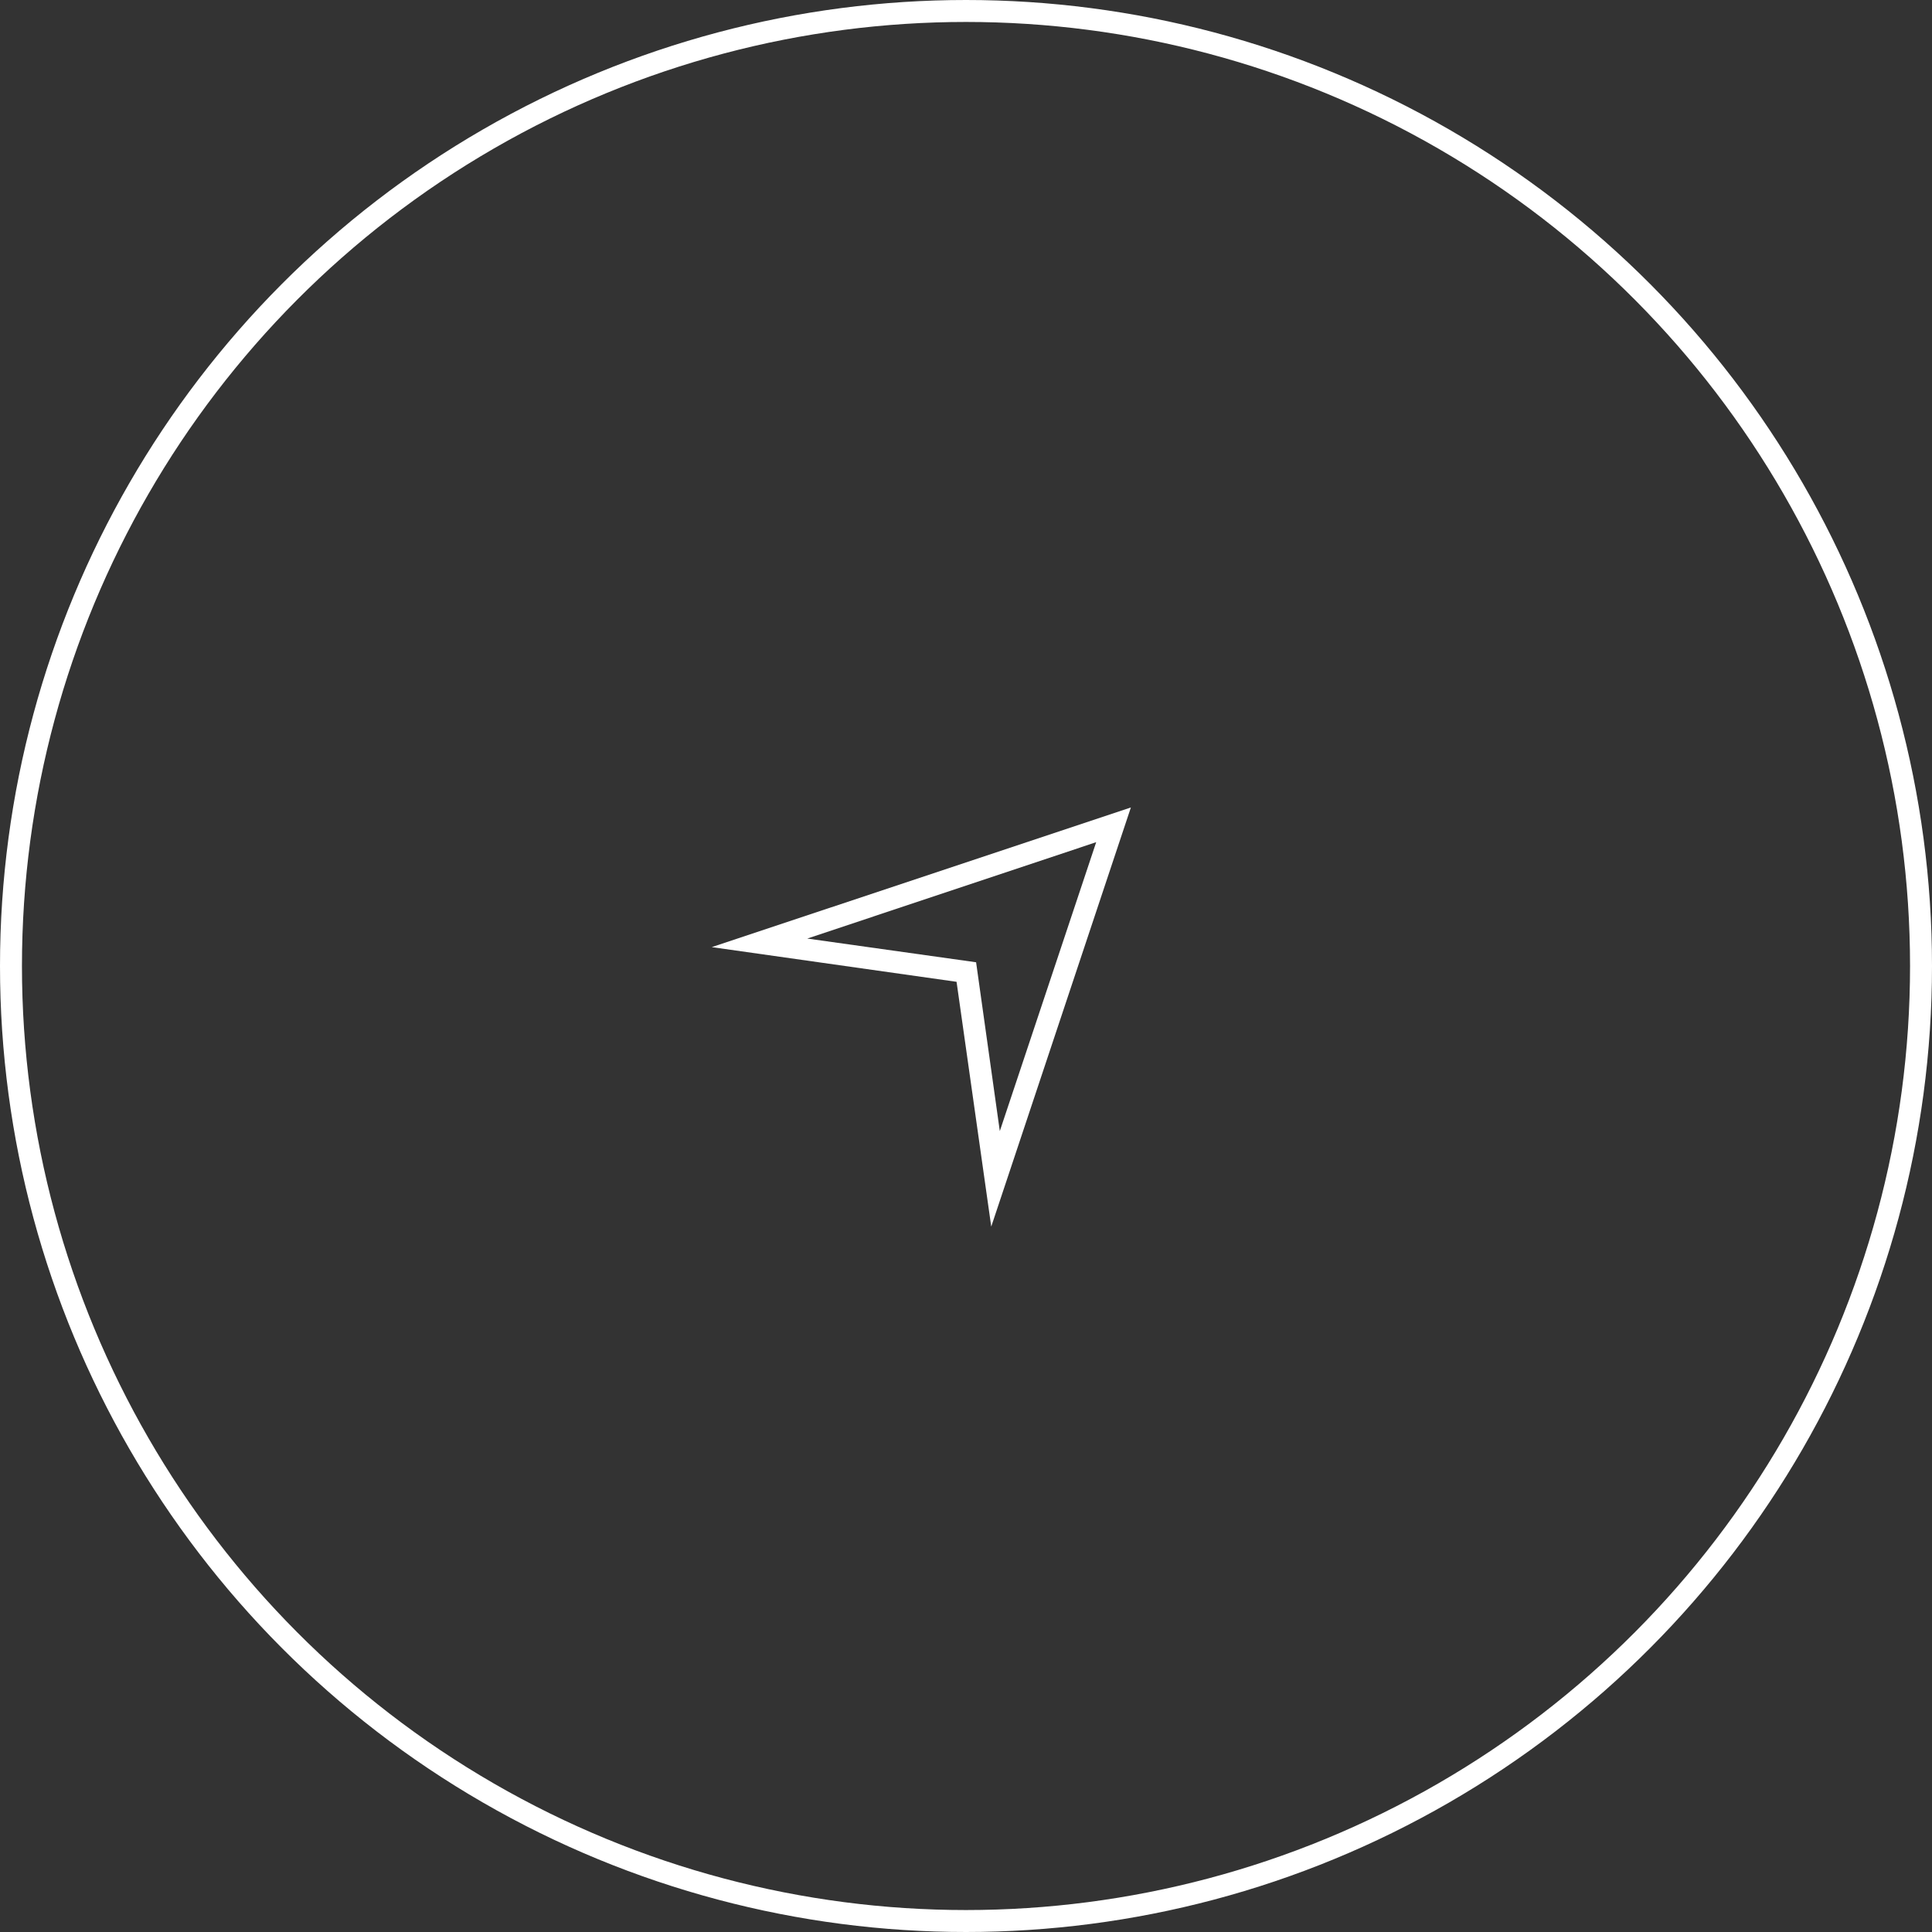 <?xml version="1.0" encoding="UTF-8"?><svg id="_レイヤー_2" xmlns="http://www.w3.org/2000/svg" xmlns:xlink="http://www.w3.org/1999/xlink" viewBox="0 0 88 88"><rect x="0" y="0" width="88" height="88" fill="#333333" stroke="none"/><defs><style>.cls-1,.cls-2{fill:none;}.cls-3{clip-path:url(#clippath);}.cls-4{fill:#fff;}.cls-2{stroke:#fff;}</style><clipPath id="clippath"><rect class="cls-1" x="34" y="32" width="22" height="22" transform="translate(-17.23 44.41) rotate(-45)"/></clipPath></defs><g id="_レイヤー_1-2"><g id="_楕円形_22"><circle class="cls-1" cx="44" cy="44" r="44"/><circle class="cls-2" cx="44" cy="44" r="43.5"/></g><g class="cls-3"><g id="_マスクグループ_25"><path id="_パス_1062" class="cls-4" d="m36.77,42.75l7.69,1.08,1.08,7.69,4.39-13.16-13.16,4.39m-4.35.39l19.09-6.36-6.36,19.09-1.58-11.15-11.15-1.58Z"/><g id="_パス_1063"><path class="cls-1" d="m4.84,70.72l19.09-6.36-6.36,19.09-1.58-11.15-11.15-1.58Z"/><path class="cls-4" d="m9.19,70.33l7.69,1.09,1.09,7.69,4.39-13.16-13.16,4.39m-4.35.4l19.09-6.36-6.36,19.09-1.58-11.15-11.15-1.58Z"/></g></g></g></g></svg>